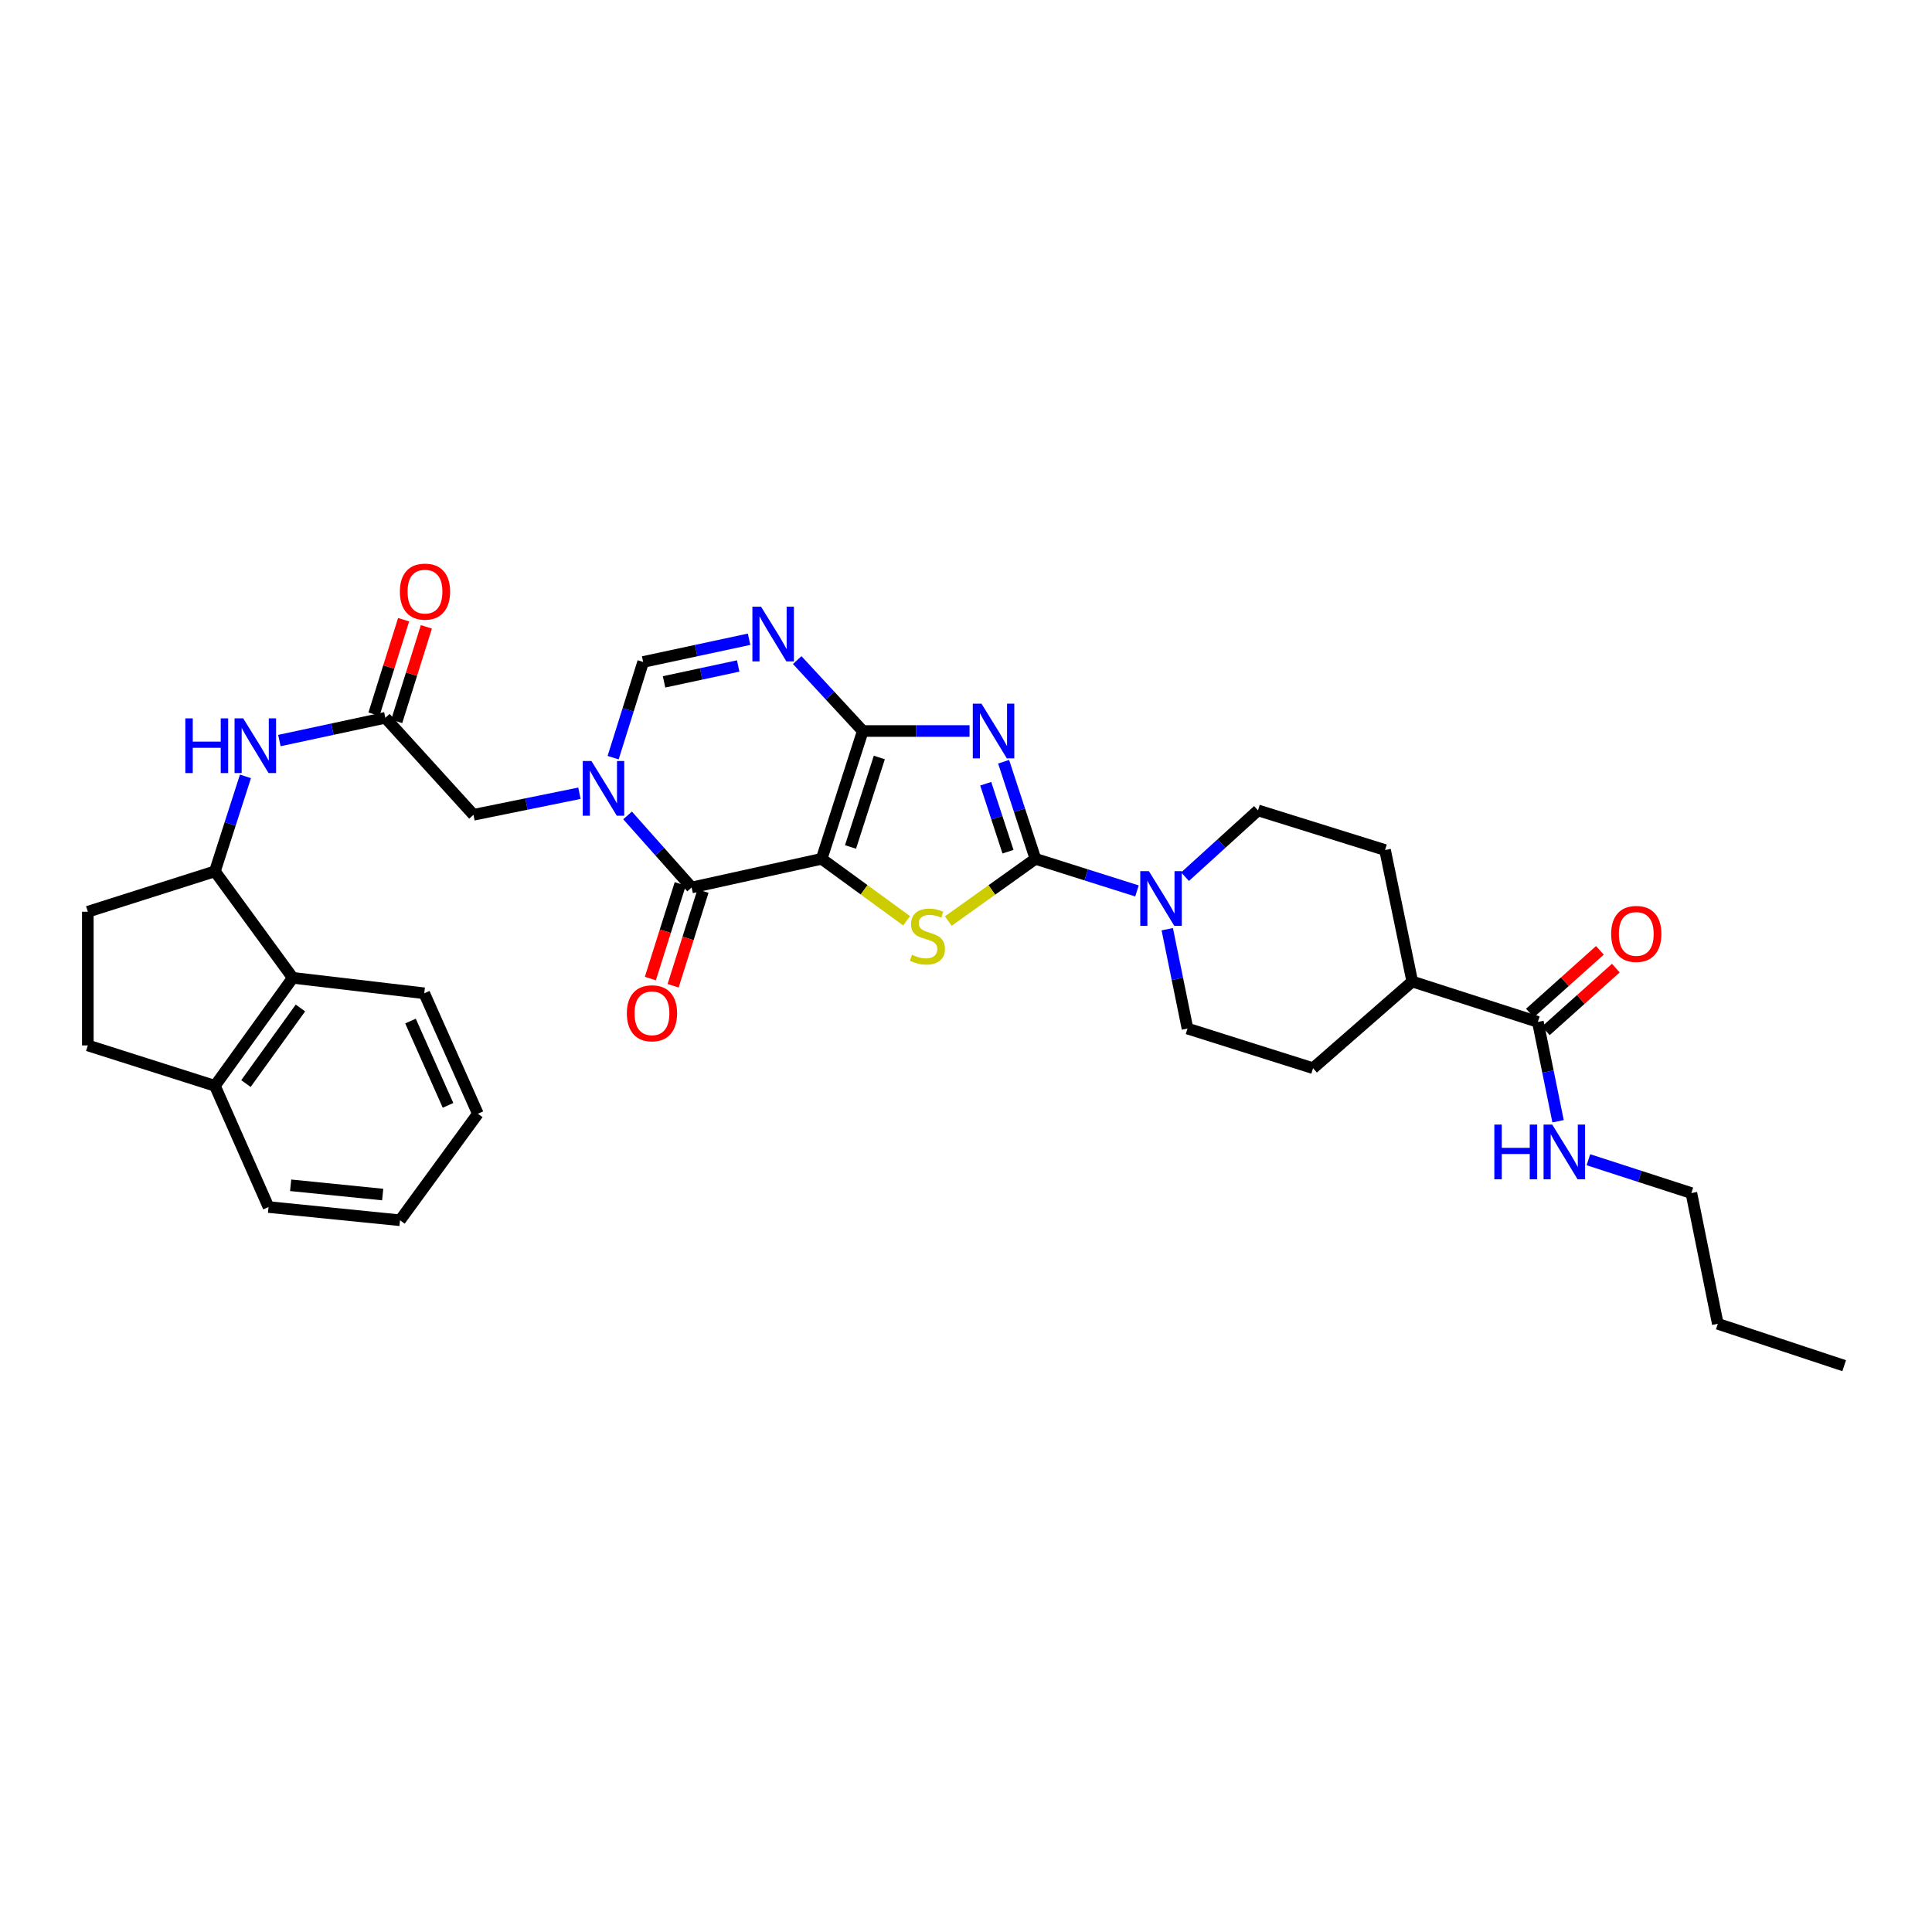 <?xml version='1.0' encoding='iso-8859-1'?>
<svg version='1.1' baseProfile='full'
              xmlns='http://www.w3.org/2000/svg'
                      xmlns:rdkit='http://www.rdkit.org/xml'
                      xmlns:xlink='http://www.w3.org/1999/xlink'
                  xml:space='preserve'
width='1000px' height='1000px' viewBox='0 0 1000 1000'>
<!-- END OF HEADER -->
<rect style='opacity:1.0;fill:#FFFFFF;stroke:none' width='1000' height='1000' x='0' y='0'> </rect>
<path class='bond-0' d='M 425.284,444.532 L 446.577,378.37' style='fill:none;fill-rule:evenodd;stroke:#000000;stroke-width:6px;stroke-linecap:butt;stroke-linejoin:miter;stroke-opacity:1' />
<path class='bond-0' d='M 440.232,438.39 L 455.136,392.077' style='fill:none;fill-rule:evenodd;stroke:#000000;stroke-width:6px;stroke-linecap:butt;stroke-linejoin:miter;stroke-opacity:1' />
<path class='bond-3' d='M 425.284,444.532 L 447.271,460.562' style='fill:none;fill-rule:evenodd;stroke:#000000;stroke-width:6px;stroke-linecap:butt;stroke-linejoin:miter;stroke-opacity:1' />
<path class='bond-3' d='M 447.271,460.562 L 469.258,476.593' style='fill:none;fill-rule:evenodd;stroke:#CCCC00;stroke-width:6px;stroke-linecap:butt;stroke-linejoin:miter;stroke-opacity:1' />
<path class='bond-4' d='M 425.284,444.532 L 357.983,459.362' style='fill:none;fill-rule:evenodd;stroke:#000000;stroke-width:6px;stroke-linecap:butt;stroke-linejoin:miter;stroke-opacity:1' />
<path class='bond-1' d='M 446.577,378.37 L 474.203,378.37' style='fill:none;fill-rule:evenodd;stroke:#000000;stroke-width:6px;stroke-linecap:butt;stroke-linejoin:miter;stroke-opacity:1' />
<path class='bond-1' d='M 474.203,378.37 L 501.829,378.37' style='fill:none;fill-rule:evenodd;stroke:#0000FF;stroke-width:6px;stroke-linecap:butt;stroke-linejoin:miter;stroke-opacity:1' />
<path class='bond-6' d='M 446.577,378.37 L 429.605,360.015' style='fill:none;fill-rule:evenodd;stroke:#000000;stroke-width:6px;stroke-linecap:butt;stroke-linejoin:miter;stroke-opacity:1' />
<path class='bond-6' d='M 429.605,360.015 L 412.633,341.66' style='fill:none;fill-rule:evenodd;stroke:#0000FF;stroke-width:6px;stroke-linecap:butt;stroke-linejoin:miter;stroke-opacity:1' />
<path class='bond-34' d='M 519.471,394.27 L 527.704,419.401' style='fill:none;fill-rule:evenodd;stroke:#0000FF;stroke-width:6px;stroke-linecap:butt;stroke-linejoin:miter;stroke-opacity:1' />
<path class='bond-34' d='M 527.704,419.401 L 535.938,444.532' style='fill:none;fill-rule:evenodd;stroke:#000000;stroke-width:6px;stroke-linecap:butt;stroke-linejoin:miter;stroke-opacity:1' />
<path class='bond-34' d='M 510.207,405.654 L 515.971,423.245' style='fill:none;fill-rule:evenodd;stroke:#0000FF;stroke-width:6px;stroke-linecap:butt;stroke-linejoin:miter;stroke-opacity:1' />
<path class='bond-34' d='M 515.971,423.245 L 521.734,440.837' style='fill:none;fill-rule:evenodd;stroke:#000000;stroke-width:6px;stroke-linecap:butt;stroke-linejoin:miter;stroke-opacity:1' />
<path class='bond-2' d='M 535.938,444.532 L 513.383,460.635' style='fill:none;fill-rule:evenodd;stroke:#000000;stroke-width:6px;stroke-linecap:butt;stroke-linejoin:miter;stroke-opacity:1' />
<path class='bond-2' d='M 513.383,460.635 L 490.829,476.739' style='fill:none;fill-rule:evenodd;stroke:#CCCC00;stroke-width:6px;stroke-linecap:butt;stroke-linejoin:miter;stroke-opacity:1' />
<path class='bond-8' d='M 535.938,444.532 L 562.217,452.837' style='fill:none;fill-rule:evenodd;stroke:#000000;stroke-width:6px;stroke-linecap:butt;stroke-linejoin:miter;stroke-opacity:1' />
<path class='bond-8' d='M 562.217,452.837 L 588.496,461.143' style='fill:none;fill-rule:evenodd;stroke:#0000FF;stroke-width:6px;stroke-linecap:butt;stroke-linejoin:miter;stroke-opacity:1' />
<path class='bond-5' d='M 357.983,459.362 L 341.406,440.711' style='fill:none;fill-rule:evenodd;stroke:#000000;stroke-width:6px;stroke-linecap:butt;stroke-linejoin:miter;stroke-opacity:1' />
<path class='bond-5' d='M 341.406,440.711 L 324.829,422.06' style='fill:none;fill-rule:evenodd;stroke:#0000FF;stroke-width:6px;stroke-linecap:butt;stroke-linejoin:miter;stroke-opacity:1' />
<path class='bond-15' d='M 352.096,457.504 L 344.362,482.007' style='fill:none;fill-rule:evenodd;stroke:#000000;stroke-width:6px;stroke-linecap:butt;stroke-linejoin:miter;stroke-opacity:1' />
<path class='bond-15' d='M 344.362,482.007 L 336.629,506.509' style='fill:none;fill-rule:evenodd;stroke:#FF0000;stroke-width:6px;stroke-linecap:butt;stroke-linejoin:miter;stroke-opacity:1' />
<path class='bond-15' d='M 363.871,461.22 L 356.137,485.723' style='fill:none;fill-rule:evenodd;stroke:#000000;stroke-width:6px;stroke-linecap:butt;stroke-linejoin:miter;stroke-opacity:1' />
<path class='bond-15' d='M 356.137,485.723 L 348.404,510.226' style='fill:none;fill-rule:evenodd;stroke:#FF0000;stroke-width:6px;stroke-linecap:butt;stroke-linejoin:miter;stroke-opacity:1' />
<path class='bond-7' d='M 317.354,392.171 L 325.125,367.401' style='fill:none;fill-rule:evenodd;stroke:#0000FF;stroke-width:6px;stroke-linecap:butt;stroke-linejoin:miter;stroke-opacity:1' />
<path class='bond-7' d='M 325.125,367.401 L 332.897,342.63' style='fill:none;fill-rule:evenodd;stroke:#000000;stroke-width:6px;stroke-linecap:butt;stroke-linejoin:miter;stroke-opacity:1' />
<path class='bond-12' d='M 299.916,410.579 L 272.494,416.158' style='fill:none;fill-rule:evenodd;stroke:#0000FF;stroke-width:6px;stroke-linecap:butt;stroke-linejoin:miter;stroke-opacity:1' />
<path class='bond-12' d='M 272.494,416.158 L 245.072,421.737' style='fill:none;fill-rule:evenodd;stroke:#000000;stroke-width:6px;stroke-linecap:butt;stroke-linejoin:miter;stroke-opacity:1' />
<path class='bond-35' d='M 387.724,330.87 L 360.311,336.75' style='fill:none;fill-rule:evenodd;stroke:#0000FF;stroke-width:6px;stroke-linecap:butt;stroke-linejoin:miter;stroke-opacity:1' />
<path class='bond-35' d='M 360.311,336.75 L 332.897,342.63' style='fill:none;fill-rule:evenodd;stroke:#000000;stroke-width:6px;stroke-linecap:butt;stroke-linejoin:miter;stroke-opacity:1' />
<path class='bond-35' d='M 382.089,344.707 L 362.9,348.823' style='fill:none;fill-rule:evenodd;stroke:#0000FF;stroke-width:6px;stroke-linecap:butt;stroke-linejoin:miter;stroke-opacity:1' />
<path class='bond-35' d='M 362.9,348.823 L 343.711,352.939' style='fill:none;fill-rule:evenodd;stroke:#000000;stroke-width:6px;stroke-linecap:butt;stroke-linejoin:miter;stroke-opacity:1' />
<path class='bond-16' d='M 604.174,480.953 L 609.41,506.665' style='fill:none;fill-rule:evenodd;stroke:#0000FF;stroke-width:6px;stroke-linecap:butt;stroke-linejoin:miter;stroke-opacity:1' />
<path class='bond-16' d='M 609.41,506.665 L 614.646,532.377' style='fill:none;fill-rule:evenodd;stroke:#000000;stroke-width:6px;stroke-linecap:butt;stroke-linejoin:miter;stroke-opacity:1' />
<path class='bond-17' d='M 613.376,453.773 L 632.255,436.612' style='fill:none;fill-rule:evenodd;stroke:#0000FF;stroke-width:6px;stroke-linecap:butt;stroke-linejoin:miter;stroke-opacity:1' />
<path class='bond-17' d='M 632.255,436.612 L 651.133,419.452' style='fill:none;fill-rule:evenodd;stroke:#000000;stroke-width:6px;stroke-linecap:butt;stroke-linejoin:miter;stroke-opacity:1' />
<path class='bond-9' d='M 199.448,371.537 L 245.072,421.737' style='fill:none;fill-rule:evenodd;stroke:#000000;stroke-width:6px;stroke-linecap:butt;stroke-linejoin:miter;stroke-opacity:1' />
<path class='bond-11' d='M 199.448,371.537 L 172.028,377.423' style='fill:none;fill-rule:evenodd;stroke:#000000;stroke-width:6px;stroke-linecap:butt;stroke-linejoin:miter;stroke-opacity:1' />
<path class='bond-11' d='M 172.028,377.423 L 144.608,383.309' style='fill:none;fill-rule:evenodd;stroke:#0000FF;stroke-width:6px;stroke-linecap:butt;stroke-linejoin:miter;stroke-opacity:1' />
<path class='bond-20' d='M 205.339,373.386 L 213.016,348.922' style='fill:none;fill-rule:evenodd;stroke:#000000;stroke-width:6px;stroke-linecap:butt;stroke-linejoin:miter;stroke-opacity:1' />
<path class='bond-20' d='M 213.016,348.922 L 220.693,324.459' style='fill:none;fill-rule:evenodd;stroke:#FF0000;stroke-width:6px;stroke-linecap:butt;stroke-linejoin:miter;stroke-opacity:1' />
<path class='bond-20' d='M 193.558,369.689 L 201.235,345.225' style='fill:none;fill-rule:evenodd;stroke:#000000;stroke-width:6px;stroke-linecap:butt;stroke-linejoin:miter;stroke-opacity:1' />
<path class='bond-20' d='M 201.235,345.225 L 208.912,320.762' style='fill:none;fill-rule:evenodd;stroke:#FF0000;stroke-width:6px;stroke-linecap:butt;stroke-linejoin:miter;stroke-opacity:1' />
<path class='bond-10' d='M 111.239,451 L 119.142,426.426' style='fill:none;fill-rule:evenodd;stroke:#000000;stroke-width:6px;stroke-linecap:butt;stroke-linejoin:miter;stroke-opacity:1' />
<path class='bond-10' d='M 119.142,426.426 L 127.045,401.851' style='fill:none;fill-rule:evenodd;stroke:#0000FF;stroke-width:6px;stroke-linecap:butt;stroke-linejoin:miter;stroke-opacity:1' />
<path class='bond-14' d='M 111.239,451 L 151.533,506.125' style='fill:none;fill-rule:evenodd;stroke:#000000;stroke-width:6px;stroke-linecap:butt;stroke-linejoin:miter;stroke-opacity:1' />
<path class='bond-22' d='M 111.239,451 L 45.455,471.909' style='fill:none;fill-rule:evenodd;stroke:#000000;stroke-width:6px;stroke-linecap:butt;stroke-linejoin:miter;stroke-opacity:1' />
<path class='bond-13' d='M 795.997,528.954 L 730.98,508.032' style='fill:none;fill-rule:evenodd;stroke:#000000;stroke-width:6px;stroke-linecap:butt;stroke-linejoin:miter;stroke-opacity:1' />
<path class='bond-21' d='M 800.117,533.552 L 818.229,517.323' style='fill:none;fill-rule:evenodd;stroke:#000000;stroke-width:6px;stroke-linecap:butt;stroke-linejoin:miter;stroke-opacity:1' />
<path class='bond-21' d='M 818.229,517.323 L 836.34,501.095' style='fill:none;fill-rule:evenodd;stroke:#FF0000;stroke-width:6px;stroke-linecap:butt;stroke-linejoin:miter;stroke-opacity:1' />
<path class='bond-21' d='M 791.877,524.356 L 809.989,508.127' style='fill:none;fill-rule:evenodd;stroke:#000000;stroke-width:6px;stroke-linecap:butt;stroke-linejoin:miter;stroke-opacity:1' />
<path class='bond-21' d='M 809.989,508.127 L 828.101,491.899' style='fill:none;fill-rule:evenodd;stroke:#FF0000;stroke-width:6px;stroke-linecap:butt;stroke-linejoin:miter;stroke-opacity:1' />
<path class='bond-26' d='M 795.997,528.954 L 801.227,554.659' style='fill:none;fill-rule:evenodd;stroke:#000000;stroke-width:6px;stroke-linecap:butt;stroke-linejoin:miter;stroke-opacity:1' />
<path class='bond-26' d='M 801.227,554.659 L 806.458,580.364' style='fill:none;fill-rule:evenodd;stroke:#0000FF;stroke-width:6px;stroke-linecap:butt;stroke-linejoin:miter;stroke-opacity:1' />
<path class='bond-19' d='M 151.533,506.125 L 111.239,562.018' style='fill:none;fill-rule:evenodd;stroke:#000000;stroke-width:6px;stroke-linecap:butt;stroke-linejoin:miter;stroke-opacity:1' />
<path class='bond-19' d='M 155.505,521.73 L 127.299,560.855' style='fill:none;fill-rule:evenodd;stroke:#000000;stroke-width:6px;stroke-linecap:butt;stroke-linejoin:miter;stroke-opacity:1' />
<path class='bond-27' d='M 151.533,506.125 L 219.588,514.123' style='fill:none;fill-rule:evenodd;stroke:#000000;stroke-width:6px;stroke-linecap:butt;stroke-linejoin:miter;stroke-opacity:1' />
<path class='bond-24' d='M 614.646,532.377 L 679.642,552.901' style='fill:none;fill-rule:evenodd;stroke:#000000;stroke-width:6px;stroke-linecap:butt;stroke-linejoin:miter;stroke-opacity:1' />
<path class='bond-25' d='M 651.133,419.452 L 716.904,439.977' style='fill:none;fill-rule:evenodd;stroke:#000000;stroke-width:6px;stroke-linecap:butt;stroke-linejoin:miter;stroke-opacity:1' />
<path class='bond-18' d='M 730.98,508.032 L 716.904,439.977' style='fill:none;fill-rule:evenodd;stroke:#000000;stroke-width:6px;stroke-linecap:butt;stroke-linejoin:miter;stroke-opacity:1' />
<path class='bond-36' d='M 730.98,508.032 L 679.642,552.901' style='fill:none;fill-rule:evenodd;stroke:#000000;stroke-width:6px;stroke-linecap:butt;stroke-linejoin:miter;stroke-opacity:1' />
<path class='bond-28' d='M 111.239,562.018 L 138.994,624.764' style='fill:none;fill-rule:evenodd;stroke:#000000;stroke-width:6px;stroke-linecap:butt;stroke-linejoin:miter;stroke-opacity:1' />
<path class='bond-37' d='M 111.239,562.018 L 45.455,541.11' style='fill:none;fill-rule:evenodd;stroke:#000000;stroke-width:6px;stroke-linecap:butt;stroke-linejoin:miter;stroke-opacity:1' />
<path class='bond-23' d='M 45.455,471.909 L 45.455,541.11' style='fill:none;fill-rule:evenodd;stroke:#000000;stroke-width:6px;stroke-linecap:butt;stroke-linejoin:miter;stroke-opacity:1' />
<path class='bond-29' d='M 822.157,600.278 L 848.805,608.906' style='fill:none;fill-rule:evenodd;stroke:#0000FF;stroke-width:6px;stroke-linecap:butt;stroke-linejoin:miter;stroke-opacity:1' />
<path class='bond-29' d='M 848.805,608.906 L 875.453,617.534' style='fill:none;fill-rule:evenodd;stroke:#000000;stroke-width:6px;stroke-linecap:butt;stroke-linejoin:miter;stroke-opacity:1' />
<path class='bond-31' d='M 219.588,514.123 L 247.343,576.464' style='fill:none;fill-rule:evenodd;stroke:#000000;stroke-width:6px;stroke-linecap:butt;stroke-linejoin:miter;stroke-opacity:1' />
<path class='bond-31' d='M 212.472,528.496 L 231.9,572.135' style='fill:none;fill-rule:evenodd;stroke:#000000;stroke-width:6px;stroke-linecap:butt;stroke-linejoin:miter;stroke-opacity:1' />
<path class='bond-38' d='M 138.994,624.764 L 207.049,631.61' style='fill:none;fill-rule:evenodd;stroke:#000000;stroke-width:6px;stroke-linecap:butt;stroke-linejoin:miter;stroke-opacity:1' />
<path class='bond-38' d='M 150.438,613.505 L 198.076,618.297' style='fill:none;fill-rule:evenodd;stroke:#000000;stroke-width:6px;stroke-linecap:butt;stroke-linejoin:miter;stroke-opacity:1' />
<path class='bond-30' d='M 875.453,617.534 L 889.131,685.205' style='fill:none;fill-rule:evenodd;stroke:#000000;stroke-width:6px;stroke-linecap:butt;stroke-linejoin:miter;stroke-opacity:1' />
<path class='bond-32' d='M 889.131,685.205 L 954.545,706.881' style='fill:none;fill-rule:evenodd;stroke:#000000;stroke-width:6px;stroke-linecap:butt;stroke-linejoin:miter;stroke-opacity:1' />
<path class='bond-33' d='M 247.343,576.464 L 207.049,631.61' style='fill:none;fill-rule:evenodd;stroke:#000000;stroke-width:6px;stroke-linecap:butt;stroke-linejoin:miter;stroke-opacity:1' />
<path  class='atom-2' d='M 508.001 364.21
L 517.281 379.21
Q 518.201 380.69, 519.681 383.37
Q 521.161 386.05, 521.241 386.21
L 521.241 364.21
L 525.001 364.21
L 525.001 392.53
L 521.121 392.53
L 511.161 376.13
Q 510.001 374.21, 508.761 372.01
Q 507.561 369.81, 507.201 369.13
L 507.201 392.53
L 503.521 392.53
L 503.521 364.21
L 508.001 364.21
' fill='#0000FF'/>
<path  class='atom-4' d='M 472.031 494.168
Q 472.351 494.288, 473.671 494.848
Q 474.991 495.408, 476.431 495.768
Q 477.911 496.088, 479.351 496.088
Q 482.031 496.088, 483.591 494.808
Q 485.151 493.488, 485.151 491.208
Q 485.151 489.648, 484.351 488.688
Q 483.591 487.728, 482.391 487.208
Q 481.191 486.688, 479.191 486.088
Q 476.671 485.328, 475.151 484.608
Q 473.671 483.888, 472.591 482.368
Q 471.551 480.848, 471.551 478.288
Q 471.551 474.728, 473.951 472.528
Q 476.391 470.328, 481.191 470.328
Q 484.471 470.328, 488.191 471.888
L 487.271 474.968
Q 483.871 473.568, 481.311 473.568
Q 478.551 473.568, 477.031 474.728
Q 475.511 475.848, 475.551 477.808
Q 475.551 479.328, 476.311 480.248
Q 477.111 481.168, 478.231 481.688
Q 479.391 482.208, 481.311 482.808
Q 483.871 483.608, 485.391 484.408
Q 486.911 485.208, 487.991 486.848
Q 489.111 488.448, 489.111 491.208
Q 489.111 495.128, 486.471 497.248
Q 483.871 499.328, 479.511 499.328
Q 476.991 499.328, 475.071 498.768
Q 473.191 498.248, 470.951 497.328
L 472.031 494.168
' fill='#CCCC00'/>
<path  class='atom-6' d='M 306.113 393.885
L 315.393 408.885
Q 316.313 410.365, 317.793 413.045
Q 319.273 415.725, 319.353 415.885
L 319.353 393.885
L 323.113 393.885
L 323.113 422.205
L 319.233 422.205
L 309.273 405.805
Q 308.113 403.885, 306.873 401.685
Q 305.673 399.485, 305.313 398.805
L 305.313 422.205
L 301.633 422.205
L 301.633 393.885
L 306.113 393.885
' fill='#0000FF'/>
<path  class='atom-7' d='M 393.924 314.038
L 403.204 329.038
Q 404.124 330.518, 405.604 333.198
Q 407.084 335.878, 407.164 336.038
L 407.164 314.038
L 410.924 314.038
L 410.924 342.358
L 407.044 342.358
L 397.084 325.958
Q 395.924 324.038, 394.684 321.838
Q 393.484 319.638, 393.124 318.958
L 393.124 342.358
L 389.444 342.358
L 389.444 314.038
L 393.924 314.038
' fill='#0000FF'/>
<path  class='atom-9' d='M 594.681 450.916
L 603.961 465.916
Q 604.881 467.396, 606.361 470.076
Q 607.841 472.756, 607.921 472.916
L 607.921 450.916
L 611.681 450.916
L 611.681 479.236
L 607.801 479.236
L 597.841 462.836
Q 596.681 460.916, 595.441 458.716
Q 594.241 456.516, 593.881 455.836
L 593.881 479.236
L 590.201 479.236
L 590.201 450.916
L 594.681 450.916
' fill='#0000FF'/>
<path  class='atom-12' d='M 95.928 371.824
L 99.768 371.824
L 99.768 383.864
L 114.248 383.864
L 114.248 371.824
L 118.088 371.824
L 118.088 400.144
L 114.248 400.144
L 114.248 387.064
L 99.768 387.064
L 99.768 400.144
L 95.928 400.144
L 95.928 371.824
' fill='#0000FF'/>
<path  class='atom-12' d='M 125.888 371.824
L 135.168 386.824
Q 136.088 388.304, 137.568 390.984
Q 139.048 393.664, 139.128 393.824
L 139.128 371.824
L 142.888 371.824
L 142.888 400.144
L 139.008 400.144
L 129.048 383.744
Q 127.888 381.824, 126.648 379.624
Q 125.448 377.424, 125.088 376.744
L 125.088 400.144
L 121.408 400.144
L 121.408 371.824
L 125.888 371.824
' fill='#0000FF'/>
<path  class='atom-16' d='M 324.459 524.472
Q 324.459 517.672, 327.819 513.872
Q 331.179 510.072, 337.459 510.072
Q 343.739 510.072, 347.099 513.872
Q 350.459 517.672, 350.459 524.472
Q 350.459 531.352, 347.059 535.272
Q 343.659 539.152, 337.459 539.152
Q 331.219 539.152, 327.819 535.272
Q 324.459 531.392, 324.459 524.472
M 337.459 535.952
Q 341.779 535.952, 344.099 533.072
Q 346.459 530.152, 346.459 524.472
Q 346.459 518.912, 344.099 516.112
Q 341.779 513.272, 337.459 513.272
Q 333.139 513.272, 330.779 516.072
Q 328.459 518.872, 328.459 524.472
Q 328.459 530.192, 330.779 533.072
Q 333.139 535.952, 337.459 535.952
' fill='#FF0000'/>
<path  class='atom-21' d='M 206.973 306.217
Q 206.973 299.417, 210.333 295.617
Q 213.693 291.817, 219.973 291.817
Q 226.253 291.817, 229.613 295.617
Q 232.973 299.417, 232.973 306.217
Q 232.973 313.097, 229.573 317.017
Q 226.173 320.897, 219.973 320.897
Q 213.733 320.897, 210.333 317.017
Q 206.973 313.137, 206.973 306.217
M 219.973 317.697
Q 224.293 317.697, 226.613 314.817
Q 228.973 311.897, 228.973 306.217
Q 228.973 300.657, 226.613 297.857
Q 224.293 295.017, 219.973 295.017
Q 215.653 295.017, 213.293 297.817
Q 210.973 300.617, 210.973 306.217
Q 210.973 311.937, 213.293 314.817
Q 215.653 317.697, 219.973 317.697
' fill='#FF0000'/>
<path  class='atom-22' d='M 833.93 483.396
Q 833.93 476.596, 837.29 472.796
Q 840.65 468.996, 846.93 468.996
Q 853.21 468.996, 856.57 472.796
Q 859.93 476.596, 859.93 483.396
Q 859.93 490.276, 856.53 494.196
Q 853.13 498.076, 846.93 498.076
Q 840.69 498.076, 837.29 494.196
Q 833.93 490.316, 833.93 483.396
M 846.93 494.876
Q 851.25 494.876, 853.57 491.996
Q 855.93 489.076, 855.93 483.396
Q 855.93 477.836, 853.57 475.036
Q 851.25 472.196, 846.93 472.196
Q 842.61 472.196, 840.25 474.996
Q 837.93 477.796, 837.93 483.396
Q 837.93 489.116, 840.25 491.996
Q 842.61 494.876, 846.93 494.876
' fill='#FF0000'/>
<path  class='atom-27' d='M 773.469 582.081
L 777.309 582.081
L 777.309 594.121
L 791.789 594.121
L 791.789 582.081
L 795.629 582.081
L 795.629 610.401
L 791.789 610.401
L 791.789 597.321
L 777.309 597.321
L 777.309 610.401
L 773.469 610.401
L 773.469 582.081
' fill='#0000FF'/>
<path  class='atom-27' d='M 803.429 582.081
L 812.709 597.081
Q 813.629 598.561, 815.109 601.241
Q 816.589 603.921, 816.669 604.081
L 816.669 582.081
L 820.429 582.081
L 820.429 610.401
L 816.549 610.401
L 806.589 594.001
Q 805.429 592.081, 804.189 589.881
Q 802.989 587.681, 802.629 587.001
L 802.629 610.401
L 798.949 610.401
L 798.949 582.081
L 803.429 582.081
' fill='#0000FF'/>
</svg>

